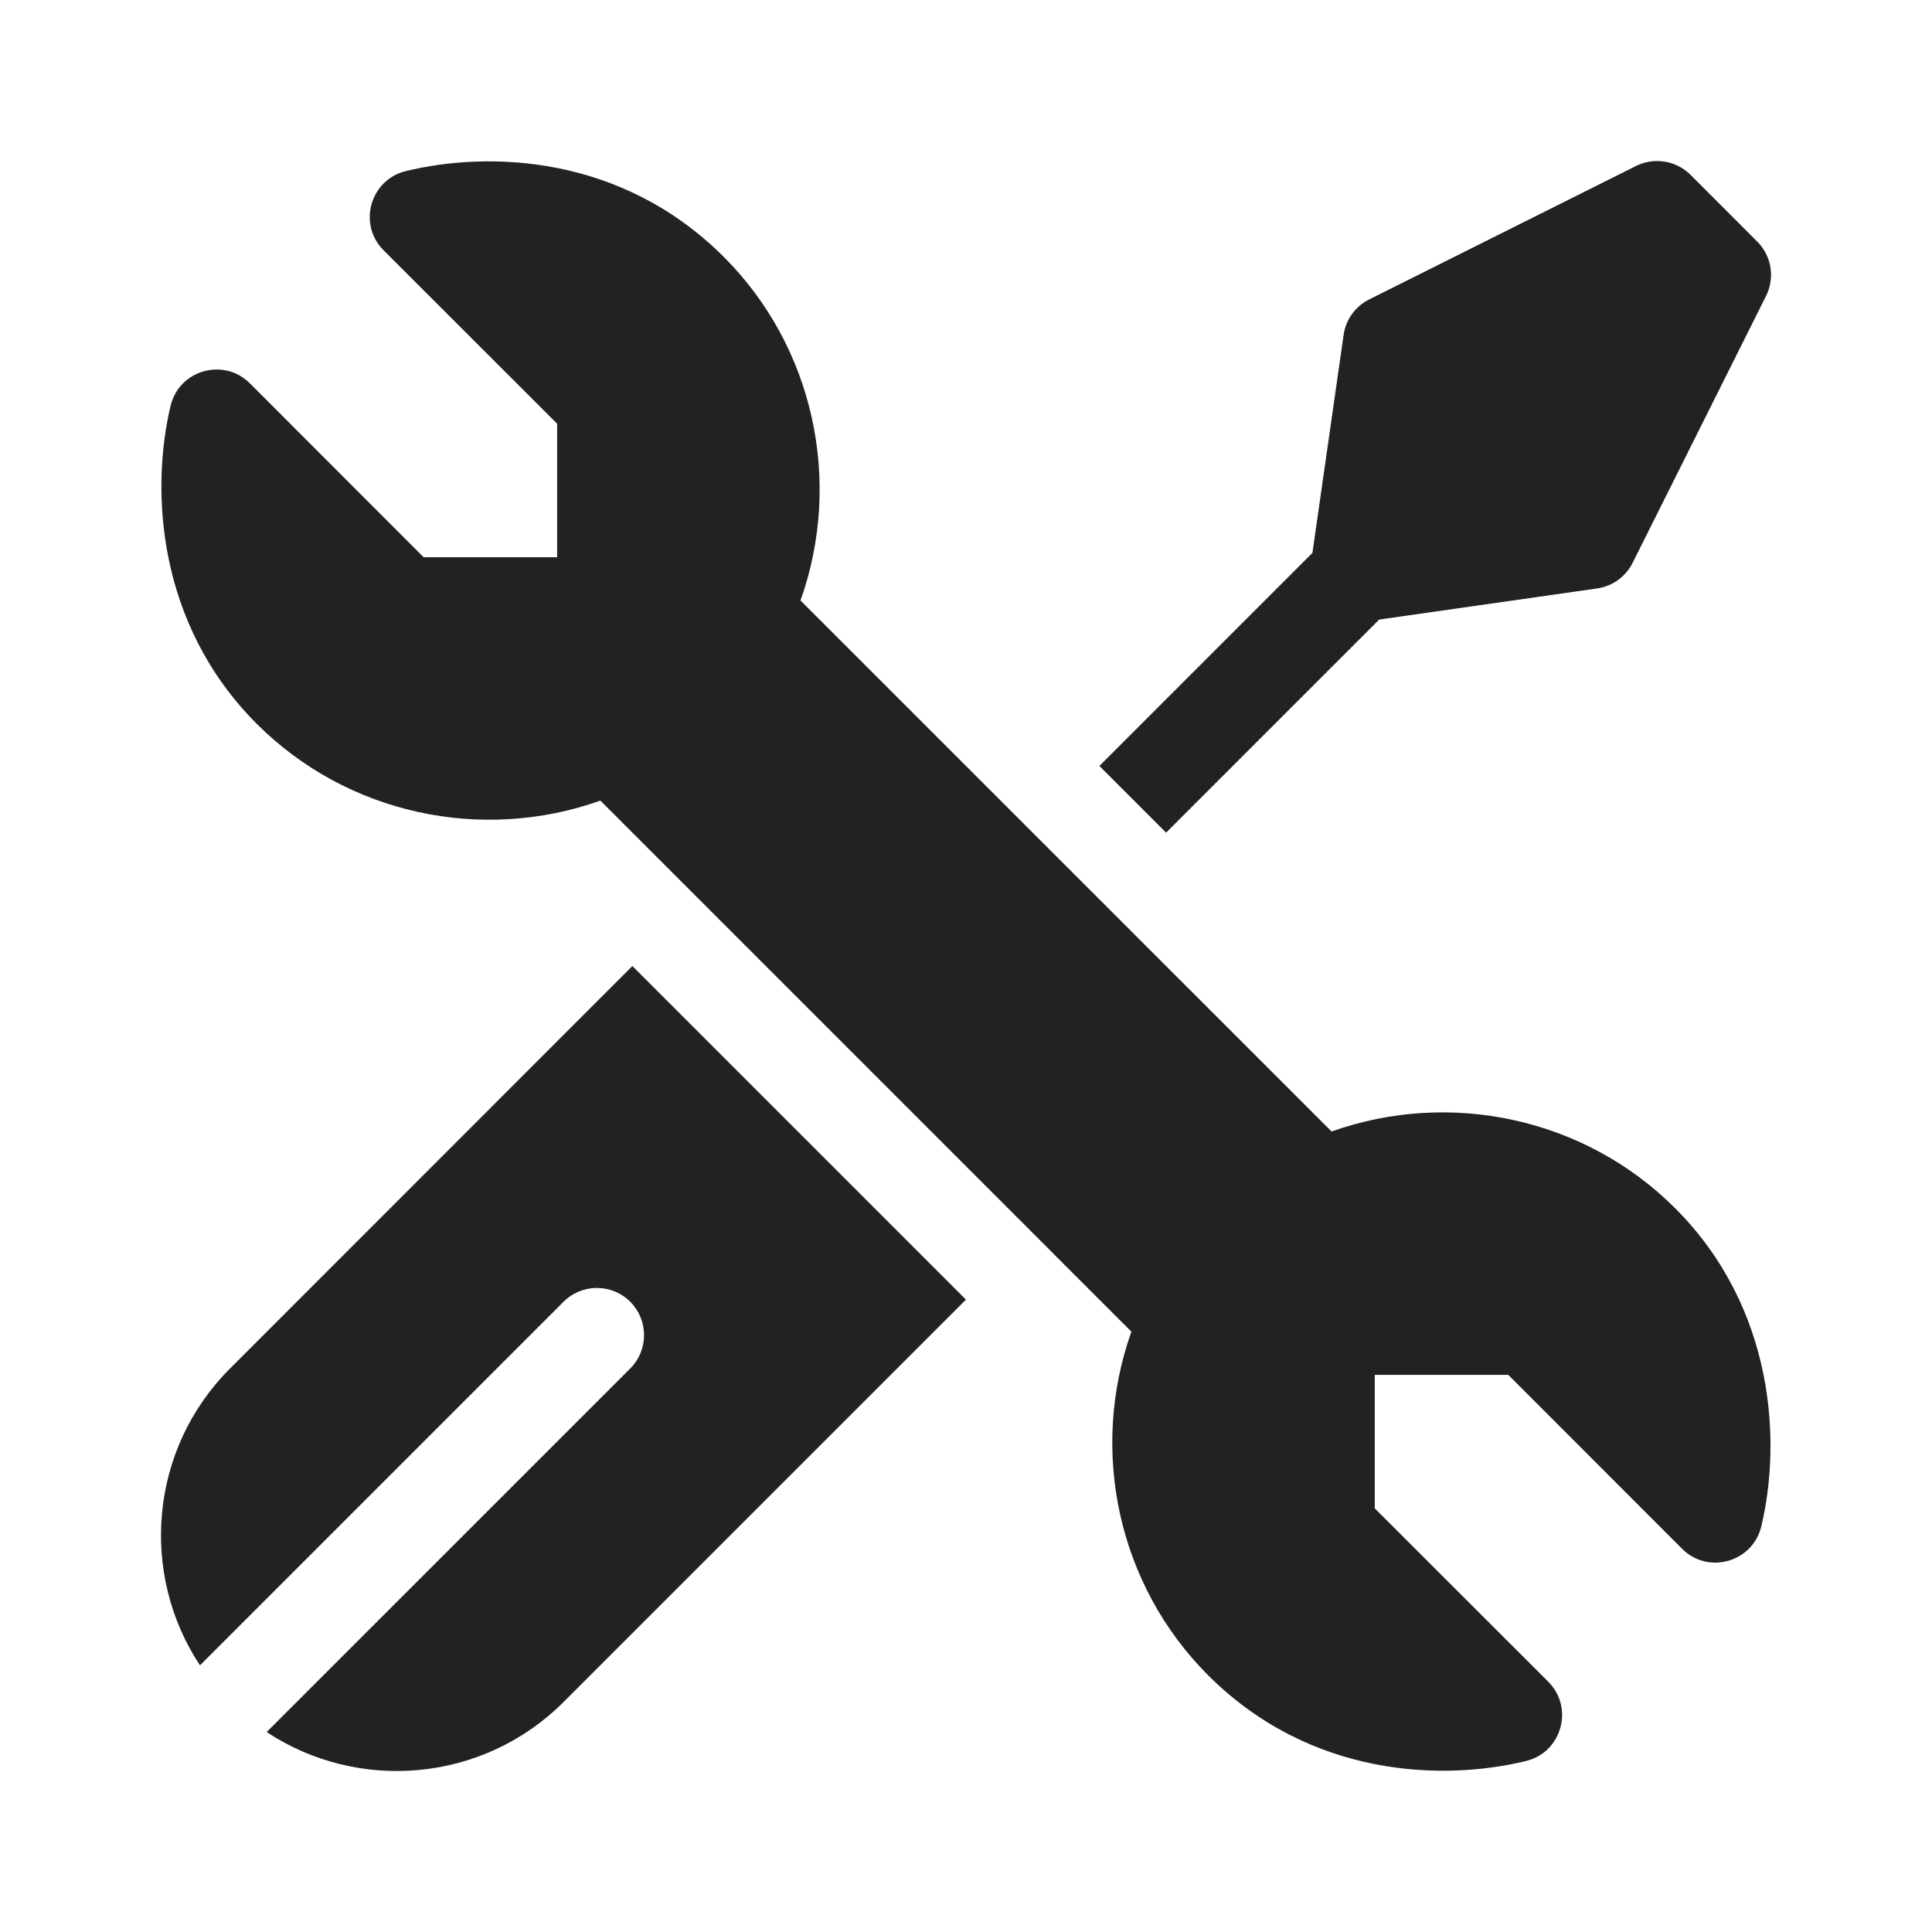 <svg width="38" height="38" viewBox="0 0 38 38" fill="none" xmlns="http://www.w3.org/2000/svg">
<path d="M3.356 7.979C3.525 7.276 4.401 7.027 4.915 7.54L8.332 10.96H10.958V8.334L7.545 4.923C7.033 4.412 7.28 3.537 7.979 3.366C9.593 2.971 12.212 3.03 14.237 5.054C16.008 6.825 16.578 9.469 15.745 11.811L26.19 22.255C28.531 21.423 31.175 21.992 32.947 23.763C34.92 25.736 35.036 28.382 34.642 30.023C34.473 30.726 33.597 30.976 33.084 30.462L29.666 27.042H27.04V29.668L30.453 33.078C30.964 33.59 30.717 34.465 30.018 34.636C28.404 35.03 25.787 34.973 23.761 32.949C21.99 31.177 21.421 28.533 22.253 26.192L11.809 15.747C9.467 16.579 6.824 16.01 5.052 14.239C3.078 12.266 2.962 9.62 3.356 7.979Z" fill="#222222"/>
<path d="M18.999 25.562L11.084 33.477C9.5 35.061 7.045 35.258 5.245 34.067L12.396 26.917C12.758 26.554 12.758 25.967 12.396 25.604C12.034 25.242 11.446 25.242 11.084 25.604L3.933 32.755C2.742 30.955 2.939 28.501 4.524 26.917L12.438 19.001L18.999 25.562ZM34.736 5.821L32.112 11.07C31.976 11.342 31.715 11.531 31.413 11.574L27.127 12.186L22.936 16.377L21.624 15.065L25.814 10.874L26.427 6.588C26.47 6.286 26.658 6.025 26.931 5.889L32.179 3.264C32.353 3.178 32.55 3.148 32.742 3.179C32.935 3.21 33.112 3.301 33.25 3.438L34.562 4.751C34.7 4.889 34.791 5.066 34.822 5.258C34.853 5.45 34.823 5.647 34.736 5.821Z" fill="#222222"/>
</svg>
